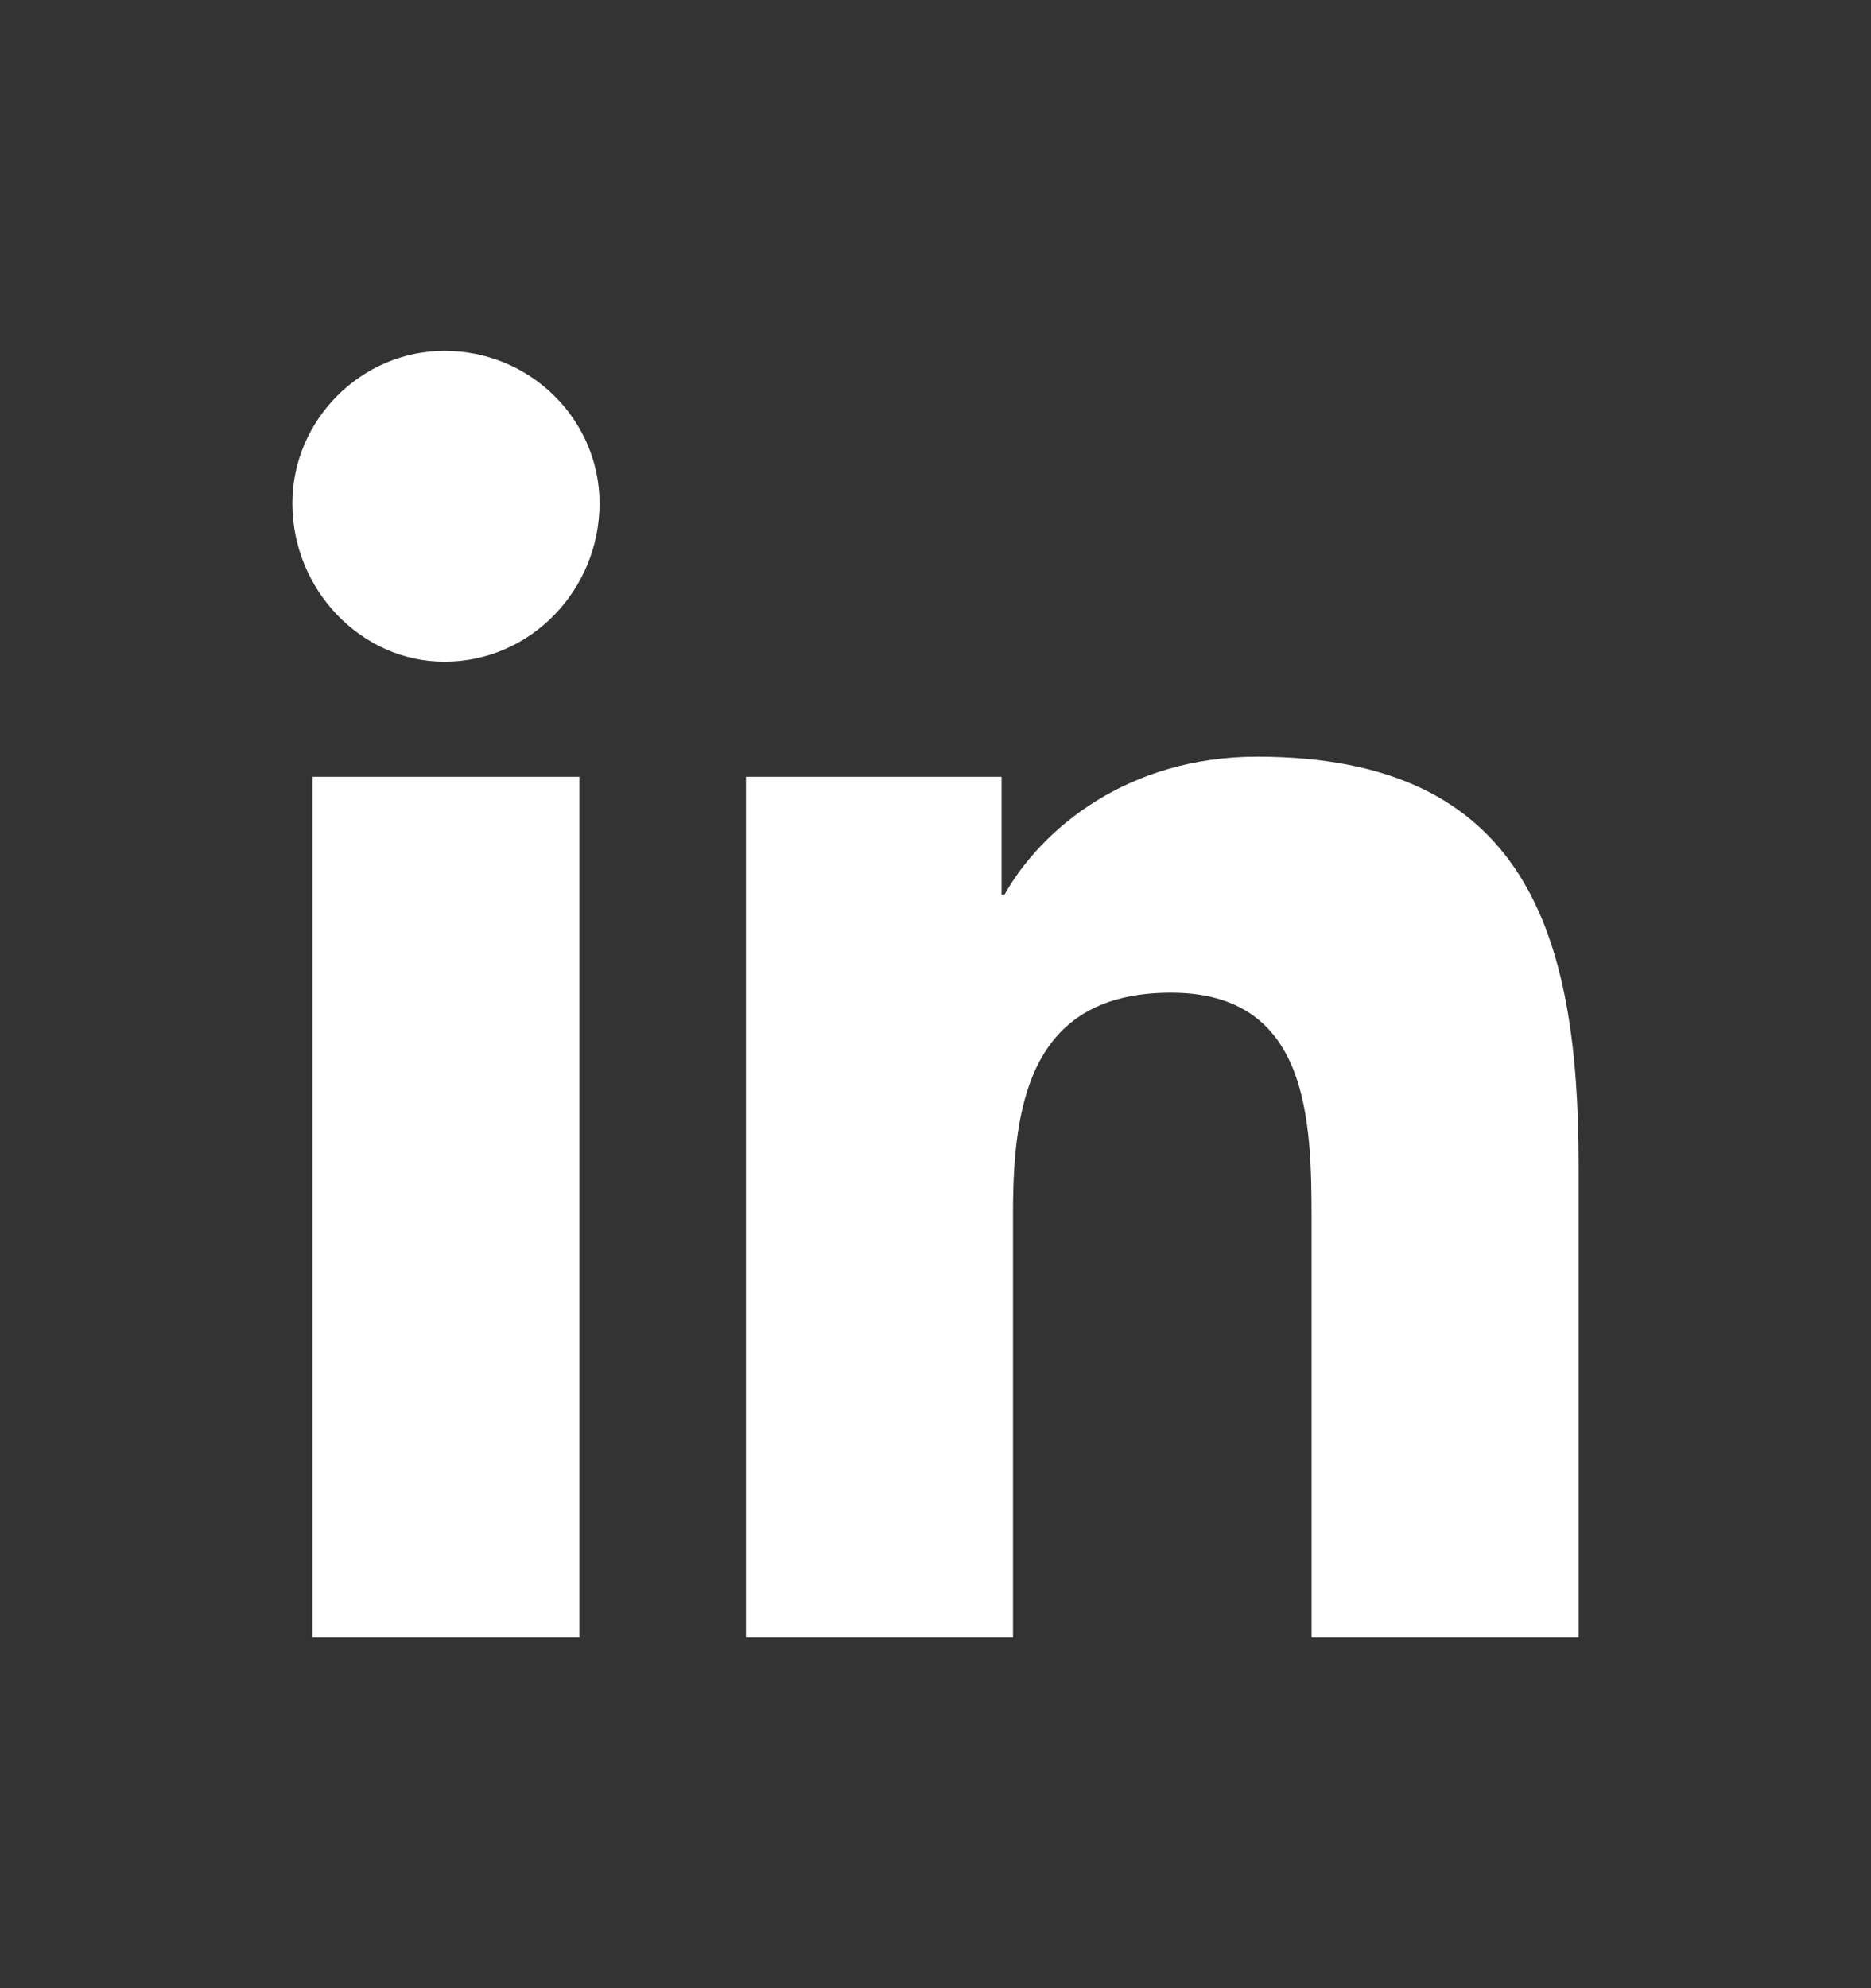 <?xml version="1.0" encoding="utf-8"?>
<svg xmlns="http://www.w3.org/2000/svg" fill="none" height="100%" overflow="visible" preserveAspectRatio="none" style="display: block;" viewBox="0 0 16 17" width="100%">
<rect x="0" y="0" width="16" height="17" fill="#333333" stroke="none"/>
<g id="IN">
<path d="M4.955 14H2.672V6.642H4.955V14ZM3.801 5.658C3.089 5.658 2.5 5.043 2.5 4.304C2.5 3.591 3.089 3 3.801 3C4.538 3 5.127 3.591 5.127 4.304C5.127 5.043 4.538 5.658 3.801 5.658ZM11.216 14V10.432C11.216 9.57 11.192 8.488 10.013 8.488C8.835 8.488 8.663 9.398 8.663 10.358V14H6.379V6.642H8.565V7.651H8.589C8.908 7.085 9.645 6.47 10.75 6.47C13.058 6.47 13.5 7.996 13.5 9.964V14H11.216Z" fill="white" id=""/>
</g>
</svg>